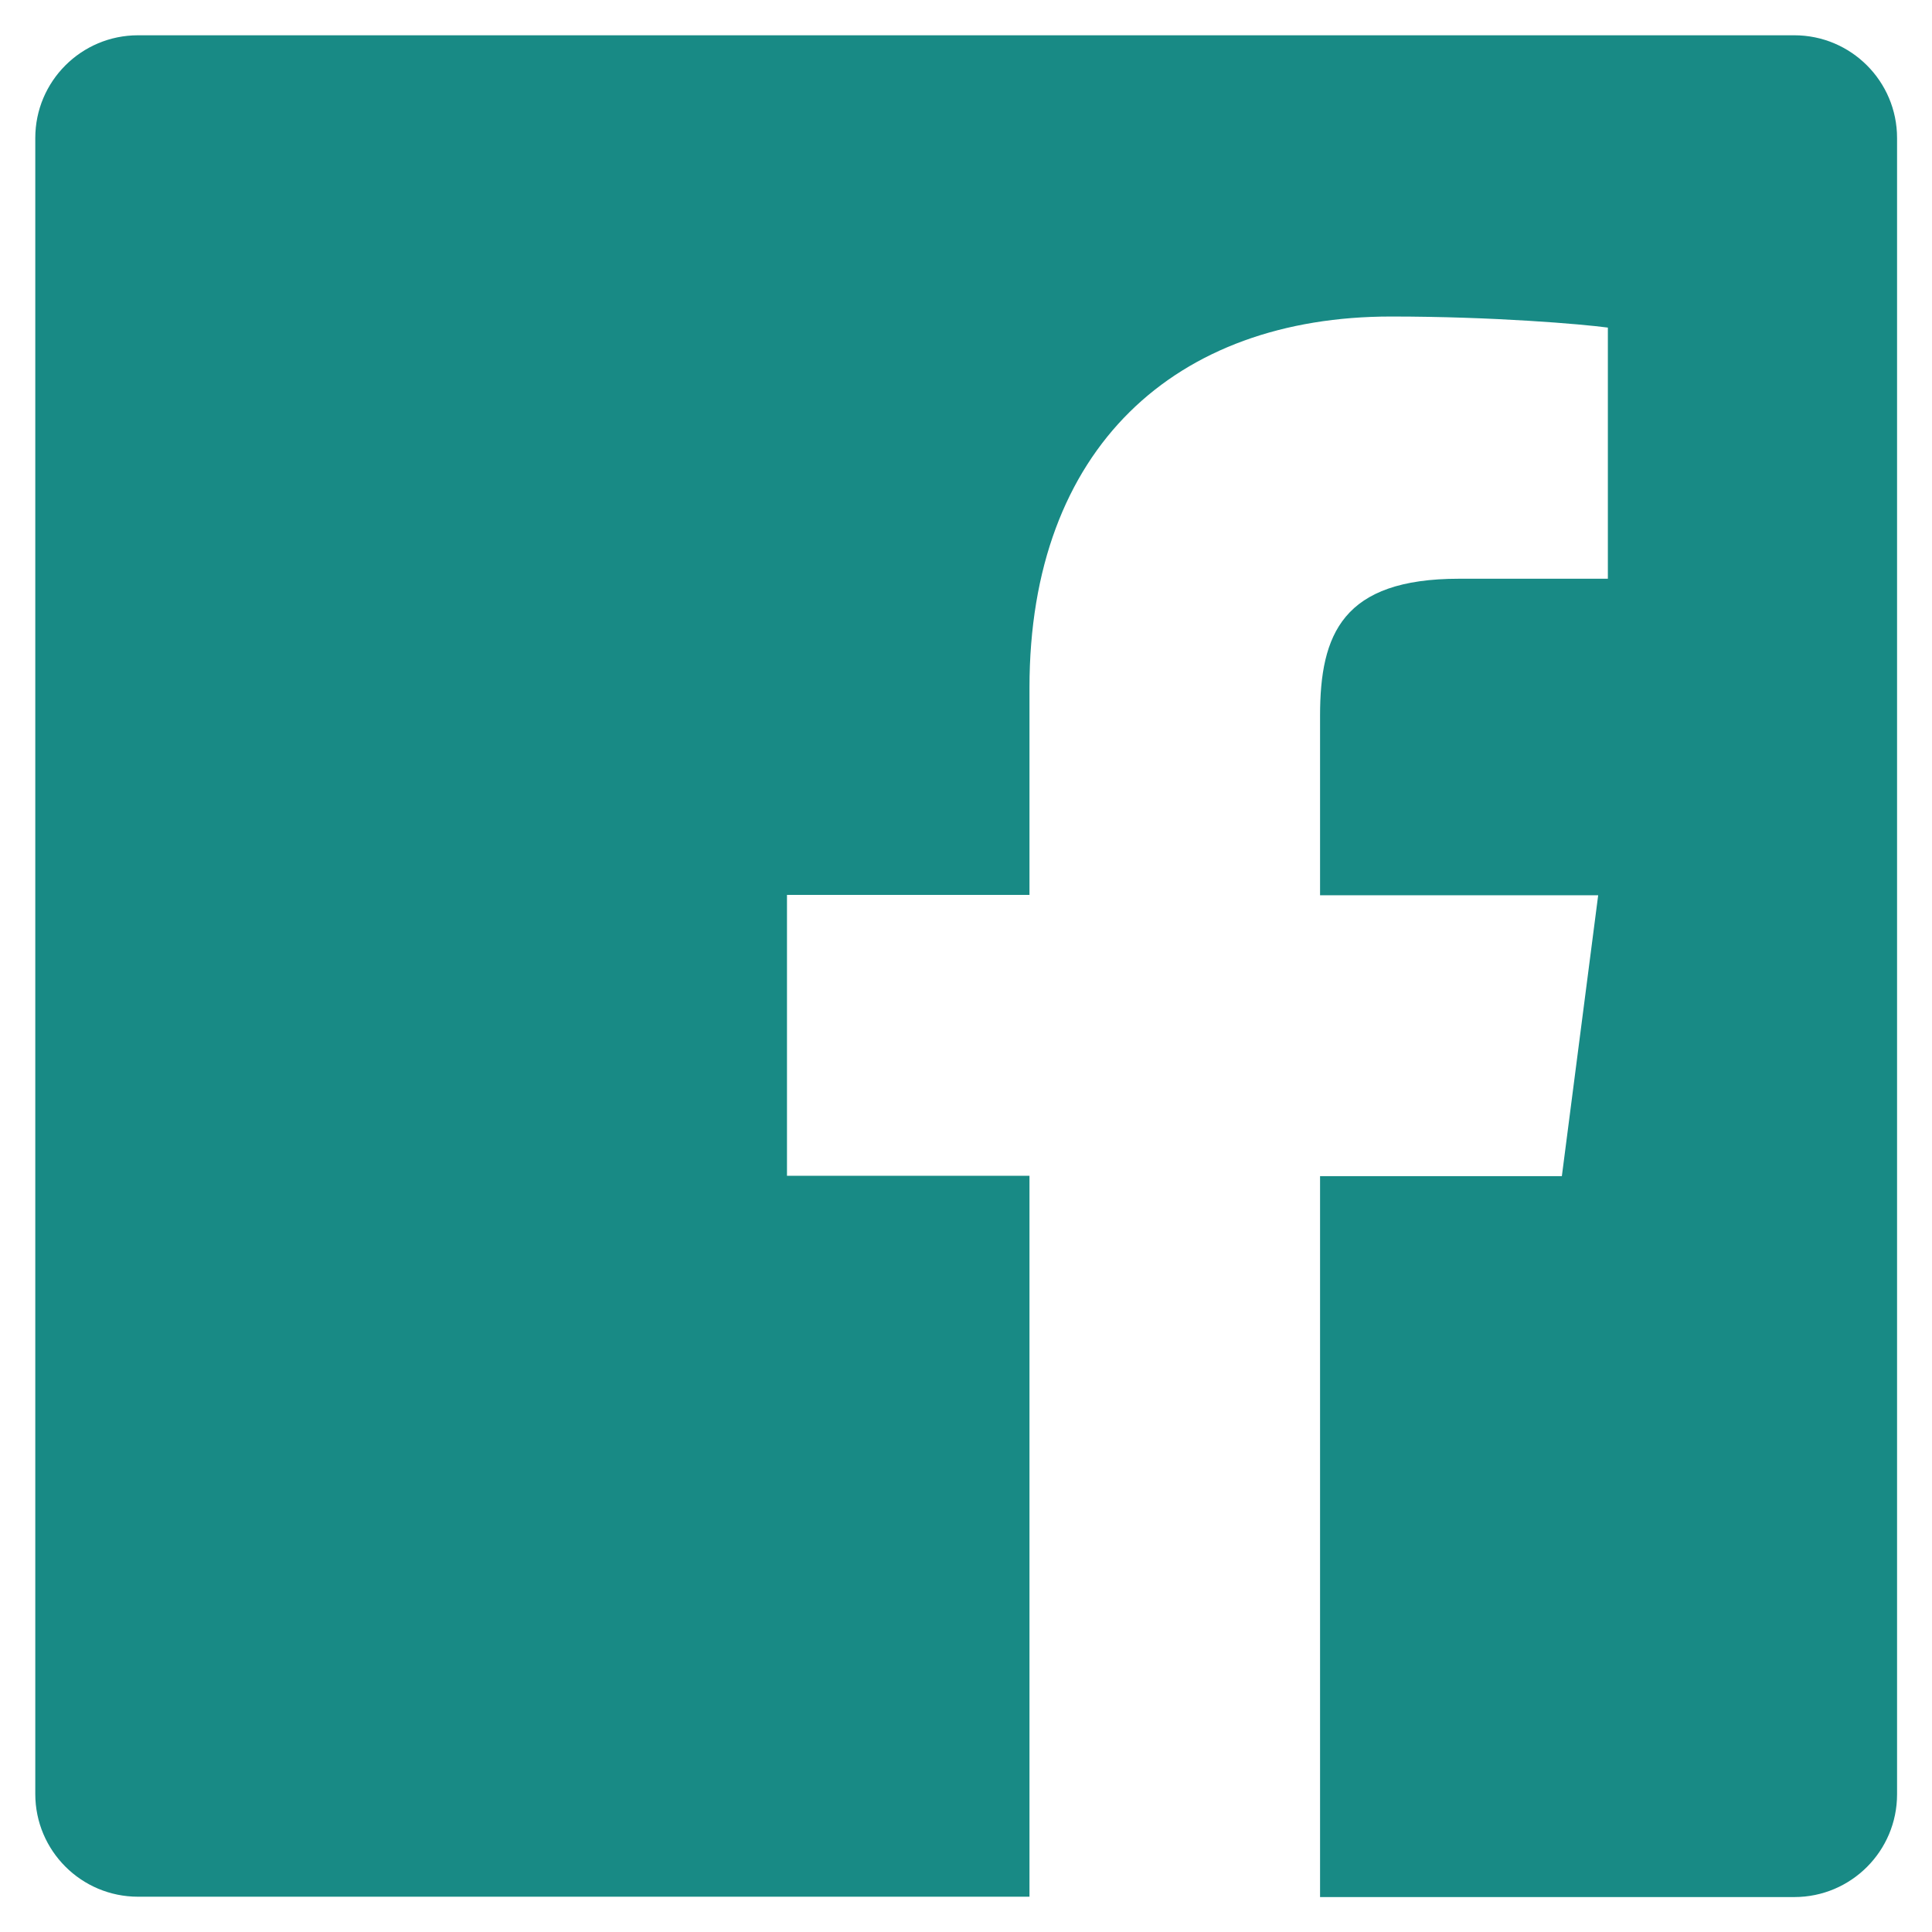 <?xml version="1.0" encoding="UTF-8"?>
<svg id="_レイヤー_1" data-name=" レイヤー 1" xmlns="http://www.w3.org/2000/svg" width="55.85" height="55.85" viewBox="0 0 55.85 55.85">
  <defs>
    <style>
      .cls-1 {
        fill: none;
      }

      .cls-2 {
        fill: #188a85;
      }
    </style>
  </defs>
  <rect class="cls-1" width="55.85" height="55.85"/>
  <path class="cls-2" d="M51.86,1.02H3.99c-1.64,0-2.97,1.33-2.97,2.97v47.87c0,1.64,1.33,2.97,2.97,2.97h25.77v-20.84h-7.01v-8.12h7.01v-5.99c0-6.95,4.24-10.73,10.45-10.73,2.97,0,5.52.22,6.27.32v7.26h-4.3c-3.37,0-4.02,1.6-4.02,3.96v5.19h8.04l-1.05,8.12h-6.99v20.84h13.71c1.64,0,2.97-1.33,2.97-2.97V3.99c0-1.64-1.33-2.97-2.97-2.97h-.01Z"/>
</svg>